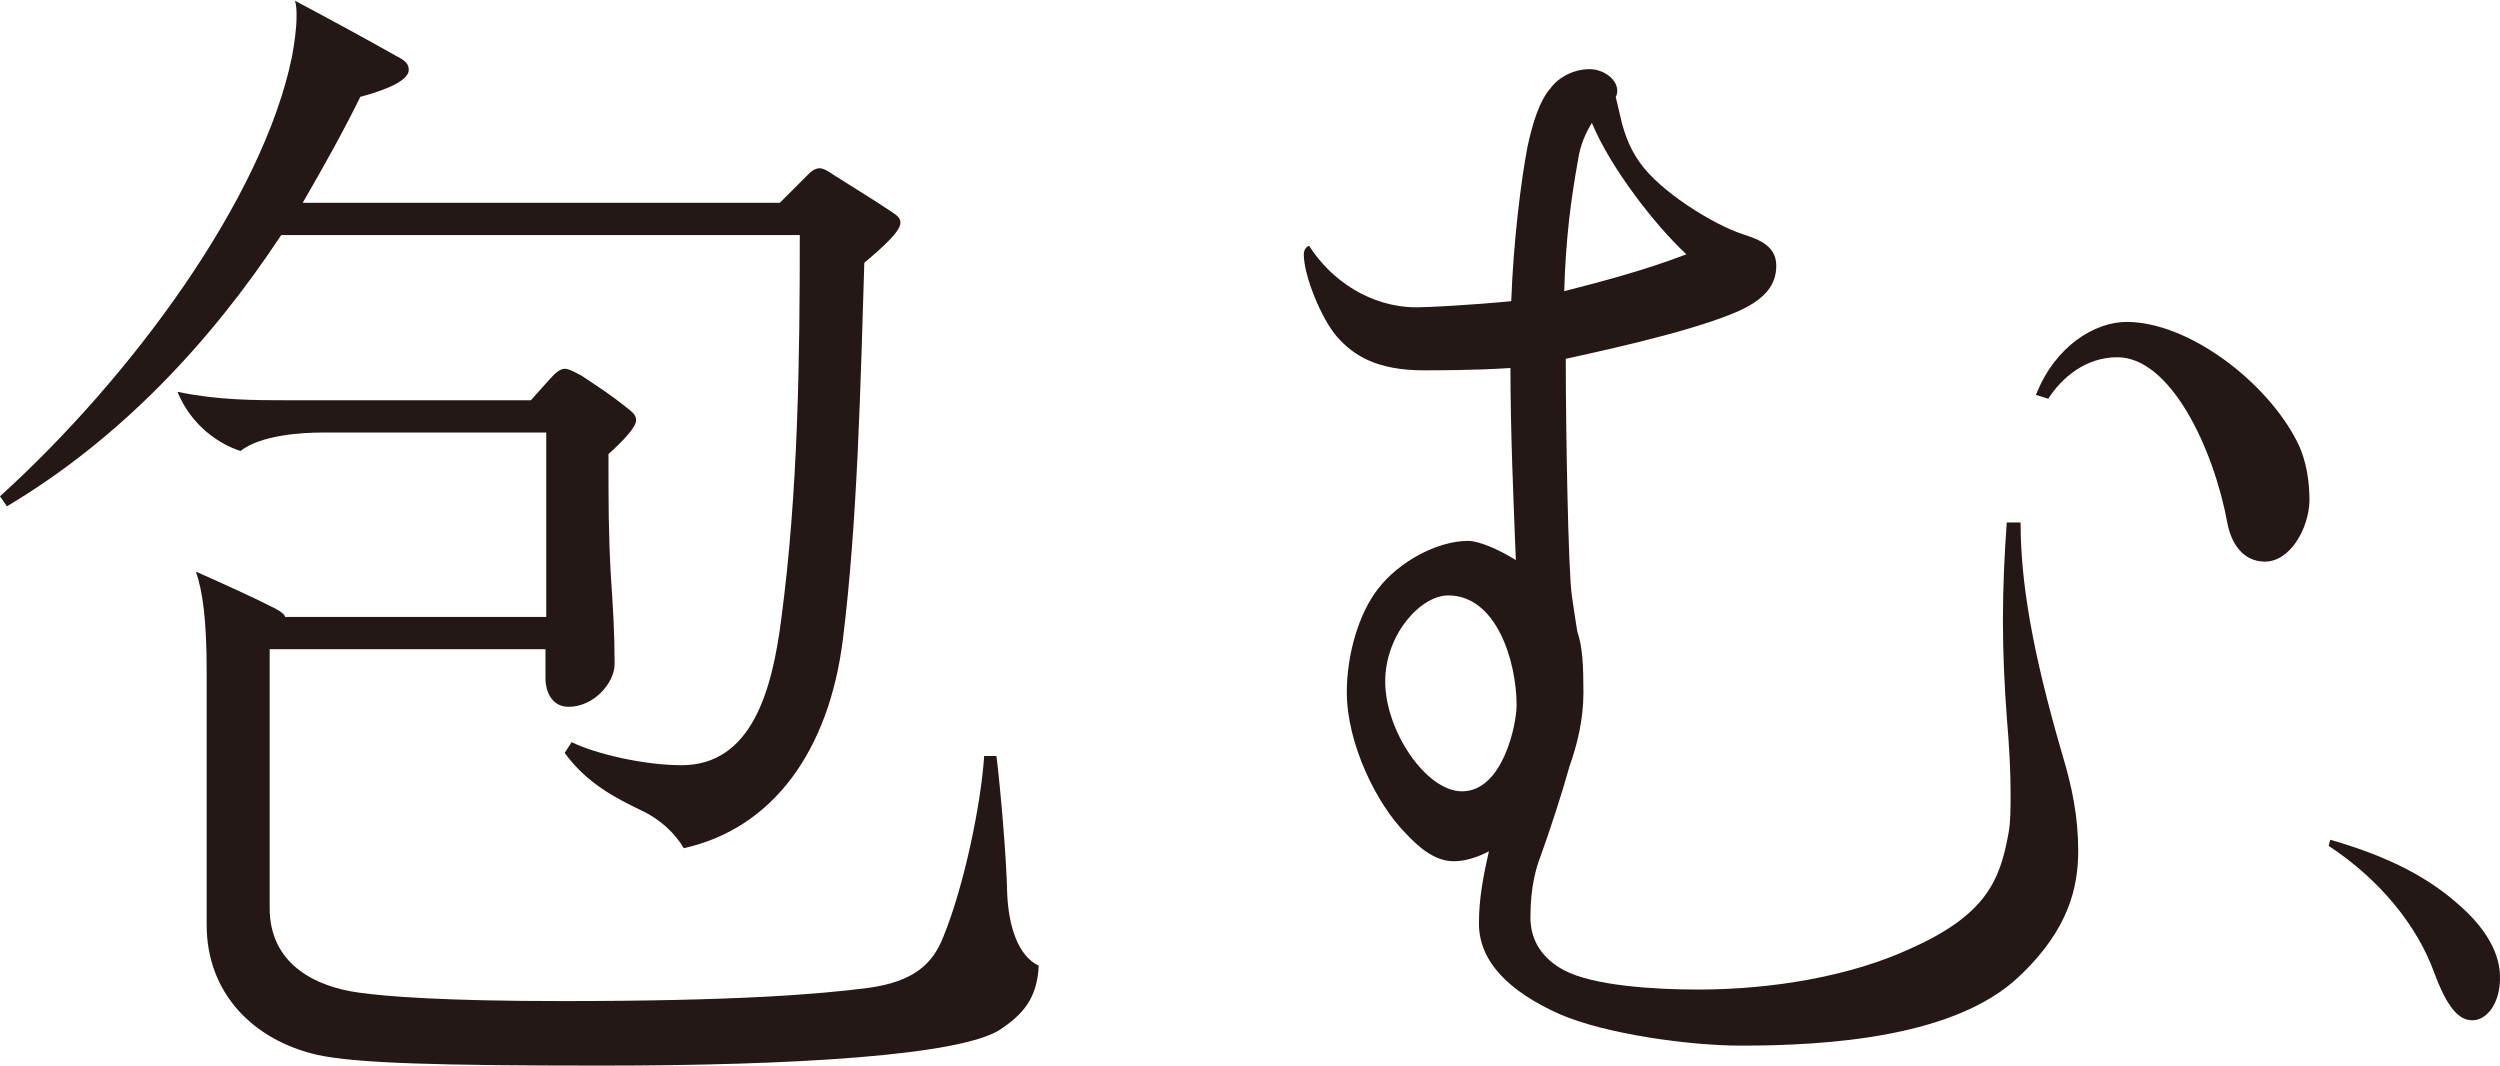 <?xml version="1.0" encoding="utf-8"?>
<!-- Generator: Adobe Illustrator 27.7.0, SVG Export Plug-In . SVG Version: 6.00 Build 0)  -->
<svg version="1.1" xmlns="http://www.w3.org/2000/svg" xmlns:xlink="http://www.w3.org/1999/xlink" x="0px" y="0px" width="325.4px"
	 height="138.7px" viewBox="0 0 325.4 138.7" style="enable-background:new 0 0 325.4 138.7;" xml:space="preserve">
<style type="text/css">
	.st0{display:none;}
	.st1{display:inline;}
	.st2{clip-path:url(#SVGID_00000032611150705025017540000009548752059489087365_);}
	.st3{clip-path:url(#SVGID_00000145746902307060246870000017680984379966804614_);}
	.st4{clip-path:url(#SVGID_00000128467493313066841110000000363239552946686102_);}
	.st5{clip-path:url(#SVGID_00000048500053223734704740000017644119894077590416_);}
	.st6{clip-path:url(#SVGID_00000088826146667269398640000004741395956034639802_);}
	.st7{clip-path:url(#SVGID_00000014613020938834112250000011187395821913258414_);}
	.st8{fill:#231815;}
</style>
<g id="レイヤー_1" class="st0">
</g>
<g id="レイヤー_4" class="st0">
</g>
<g id="レイヤー_2">
</g>
<g id="レイヤー_3">
	<g>
		<path class="st8" d="M89,110.4c-1.1-1.9-3.1-3.8-5.5-4.9c-3.3-1.6-7.1-3.5-10-7.5l0.9-1.4c3.3,1.6,9.6,3,14.3,3
			c9.1,0,11.8-9.6,13-19.1c2.2-16.6,2.4-33.9,2.4-49.9H36.6C27.5,44.4,15.7,57.1,0.9,65.9L0,64.6C17.1,49.1,34.2,25.9,38,7.4
			c0.3-1.7,0.6-3.6,0.6-5.3c0-0.6,0-1.3-0.2-2c4.7,2.5,9.3,5,13.2,7.2C53,8,53.2,8.5,53.2,9.1c0,1.7-4.4,3-6.3,3.5
			c-2.2,4.5-4.9,9.3-7.5,13.8h62.1l3.9-3.9c0.3-0.3,0.8-0.6,1.3-0.6s1.3,0.5,1.7,0.8c2.5,1.6,5,3.1,7.7,4.9c0.9,0.6,1.1,0.9,1.1,1.4
			c0,1.1-2.2,3.1-4.7,5.2c-0.5,16.2-0.9,33.9-2.8,49.1C107.9,97.6,100.7,107.8,89,110.4z M78.3,138.7c-21.2,0-32-0.3-37-1.4
			c-8.3-1.9-14.4-8-14.4-16.9V87.4c0-6.6-0.5-10.4-1.4-13c3.6,1.6,8,3.6,9.7,4.5c1.3,0.6,1.9,1.1,1.9,1.4h34v-24H42
			c-2.7,0-8,0.3-10.7,2.4c-2.8-0.9-6.4-3.3-8.2-7.7c5.3,1.1,9.9,1.1,14.9,1.1h31.1l2.5-2.8c0.8-0.9,1.4-1.3,1.9-1.3
			c0.6,0,1.4,0.5,2.2,0.9c2.4,1.6,3.8,2.5,5.8,4.1c0.6,0.5,1.3,0.9,1.3,1.7c0,0.9-1.7,2.7-3.6,4.4c0,6.4,0,10.2,0.3,15.7
			c0.3,4.4,0.5,7.7,0.5,11.6c0,2.5-2.7,5.6-6,5.6c-2.4,0-3-2.4-3-3.6v-3.9H35.1v33.7c0,7.2,5.8,10.2,11.6,11
			c3.6,0.5,11,1.1,26.5,1.1c22.9,0,33.4-0.9,39.7-1.7c6-0.8,8.5-3.1,9.9-6.7c2.7-6.6,4.9-17.3,5.3-23.5h1.6c0.5,4.1,1.3,13,1.4,18
			c0.2,4.2,1.4,8,4.1,9.3c-0.2,4.4-2.2,6.4-5,8.3C125,137.4,103.2,138.7,78.3,138.7z"/>
		<path class="st8" d="M226.6,136.1c-6.7,0-17.6-1.5-23.6-4.1c-6.7-3-10.5-6.9-10.5-11.8c0-3.1,0.5-5.9,1.3-9.4
			c-1.5,0.8-3.1,1.3-4.6,1.3c-2.6,0-4.8-2.1-6.2-3.6c-3.8-3.8-7.7-11.7-7.7-18.4c0-4.8,1.5-10.2,4.1-13.5c2.6-3.4,7.6-6.2,11.7-6.2
			c1.3,0,3.8,1,6.2,2.5c-0.3-7.7-0.7-16.7-0.7-25c-4.6,0.3-9.4,0.3-11.3,0.3c-6.2,0-9.2-2-11.3-4.4c-2-2.3-4.3-7.9-4.3-10.7
			c0-0.7,0.5-1.1,0.7-1.1c2.8,4.4,7.9,8,14,8c1.5,0,7.2-0.3,12.3-0.8c0.3-8,1.3-15.8,2.1-20c0.7-3.3,1.6-6.1,3-7.7
			c1.1-1.5,3.1-2.5,5.1-2.5c1.8,0,3.6,1.3,3.6,2.8c0,0.2,0,0.5-0.2,0.8c0.2,0.8,0.5,2.1,0.8,3.4c0.5,1.8,1.1,3.4,2.3,5.1
			c2.6,3.8,9.7,8.2,13.5,9.4c2.1,0.7,4.3,1.5,4.3,4.1c0,2.5-1.5,4.1-3.9,5.4c-4.8,2.5-16.1,5.1-23.5,6.7c0,8.4,0.3,27.6,0.8,30.9
			c0.3,2.1,0.5,3.3,0.7,4.6c0.7,2,0.8,4.6,0.8,8c0,3.4-0.8,6.7-1.8,9.5c-1,3.6-2.6,8.5-3.8,11.8c-0.5,1.3-1.3,3.8-1.3,7.9
			c0,3.1,1.6,5.4,4.4,6.9c3.8,2,11.7,2.5,17.4,2.5c9.9,0,20-1.8,27.6-5.3c9.9-4.4,11.7-8.9,12.8-14.9c0.3-1.5,0.3-3.4,0.3-5.4
			c0-3-0.2-6.4-0.5-9.9c-0.3-4.1-0.5-8.2-0.5-12.5c0-4.4,0.2-8.7,0.5-12.8h1.8c0,7.7,1.5,16.7,5.4,30.1c1.3,4.3,2.1,8.2,2.1,12.6
			c0,4.6-1.1,10.2-7.7,16.4C254.5,135,238,136.1,226.6,136.1z M190.3,103c5.3,0,7.1-8.7,7.1-11.2c0-5.7-2.6-14.3-8.9-14.3
			c-3.6,0-8.2,5.1-8.2,11.2C180.3,95.1,185.6,103,190.3,103z M203.6,37.9c5.1-1.3,10.7-2.8,15.9-4.8c-4.1-3.8-9.9-11.3-12.3-17.1
			c-0.8,1.3-1.5,2.8-1.8,4.8C204.5,25.8,203.8,30.9,203.6,37.9z M294.8,73.1c-2.8,0-4.4-2.3-4.9-5.1c-1.8-9.7-7.4-21.5-14.3-21.5
			c-4.1,0-7.2,2.6-9,5.4l-1.6-0.5c2.5-6.4,7.7-9.5,11.8-9.5c8,0,18.2,7.7,22.2,15.6c1.3,2.6,1.6,5.4,1.6,7.7
			C300.5,68.8,298.1,73.1,294.8,73.1z"/>
		<path class="st8" d="M320.2,117.9c5.1,4.5,5.2,8.2,5.2,9.4c0,3.3-1.7,5.5-3.6,5.5c-1.8,0-3.3-1.7-5-6.3c-2.2-6-7-12-13.7-16.4
			l0.2-0.8C311.3,111.6,316.3,114.4,320.2,117.9z"/>
	</g>
</g>
</svg>
